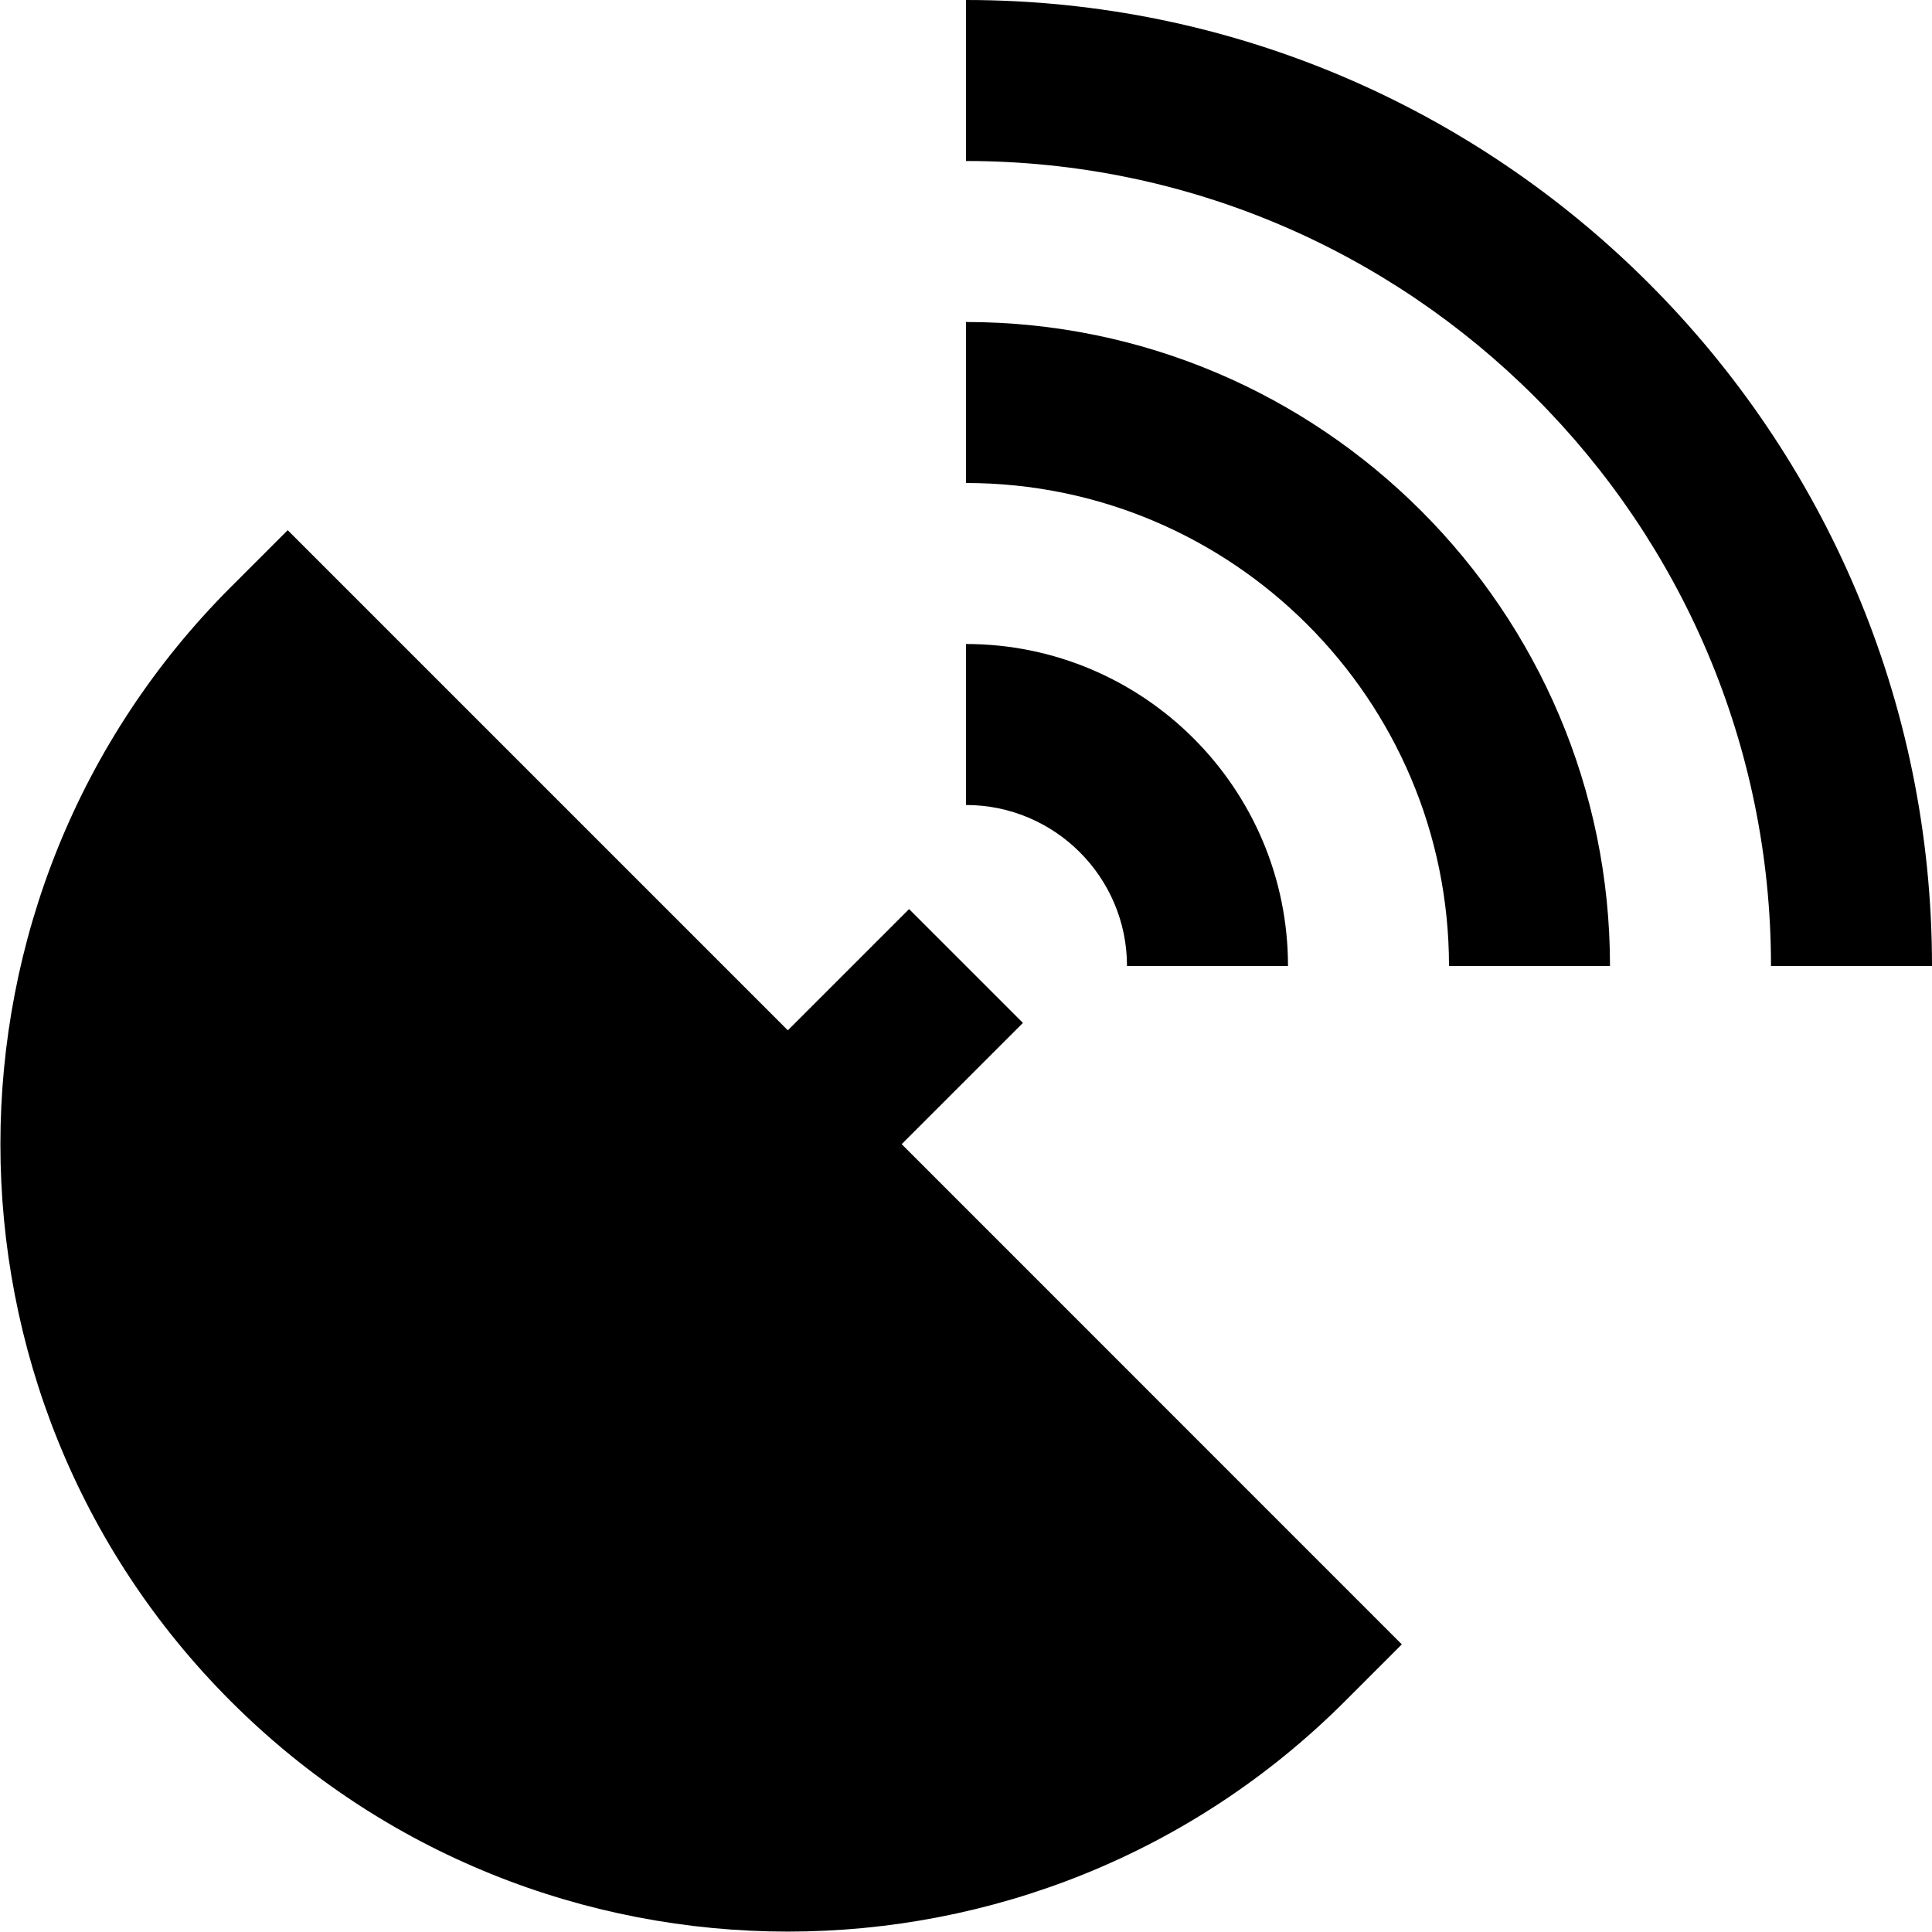 <?xml version="1.0" encoding="UTF-8"?>
<svg xmlns="http://www.w3.org/2000/svg" id="Layer_1" data-name="Layer 1" viewBox="0 0 24 24">
  <path d="m20,12h-2c0-3.309-2.691-6-6-6v-2c4.411,0,8,3.589,8,8Zm-6,0h2c0-2.206-1.794-4-4-4v2c1.103,0,2,.897,2,2ZM12,0v2c5.514,0,10,4.486,10,10h2C24,5.383,18.617,0,12,0Zm-.799,14.213l6.213,6.214-.707.707c-1.908,1.907-4.415,2.861-6.92,2.861s-5.012-.953-6.92-2.861c-3.816-3.815-3.816-10.025,0-13.841l.707-.707,6.213,6.213,1.506-1.506,1.414,1.414-1.506,1.506Z"/>
</svg>
